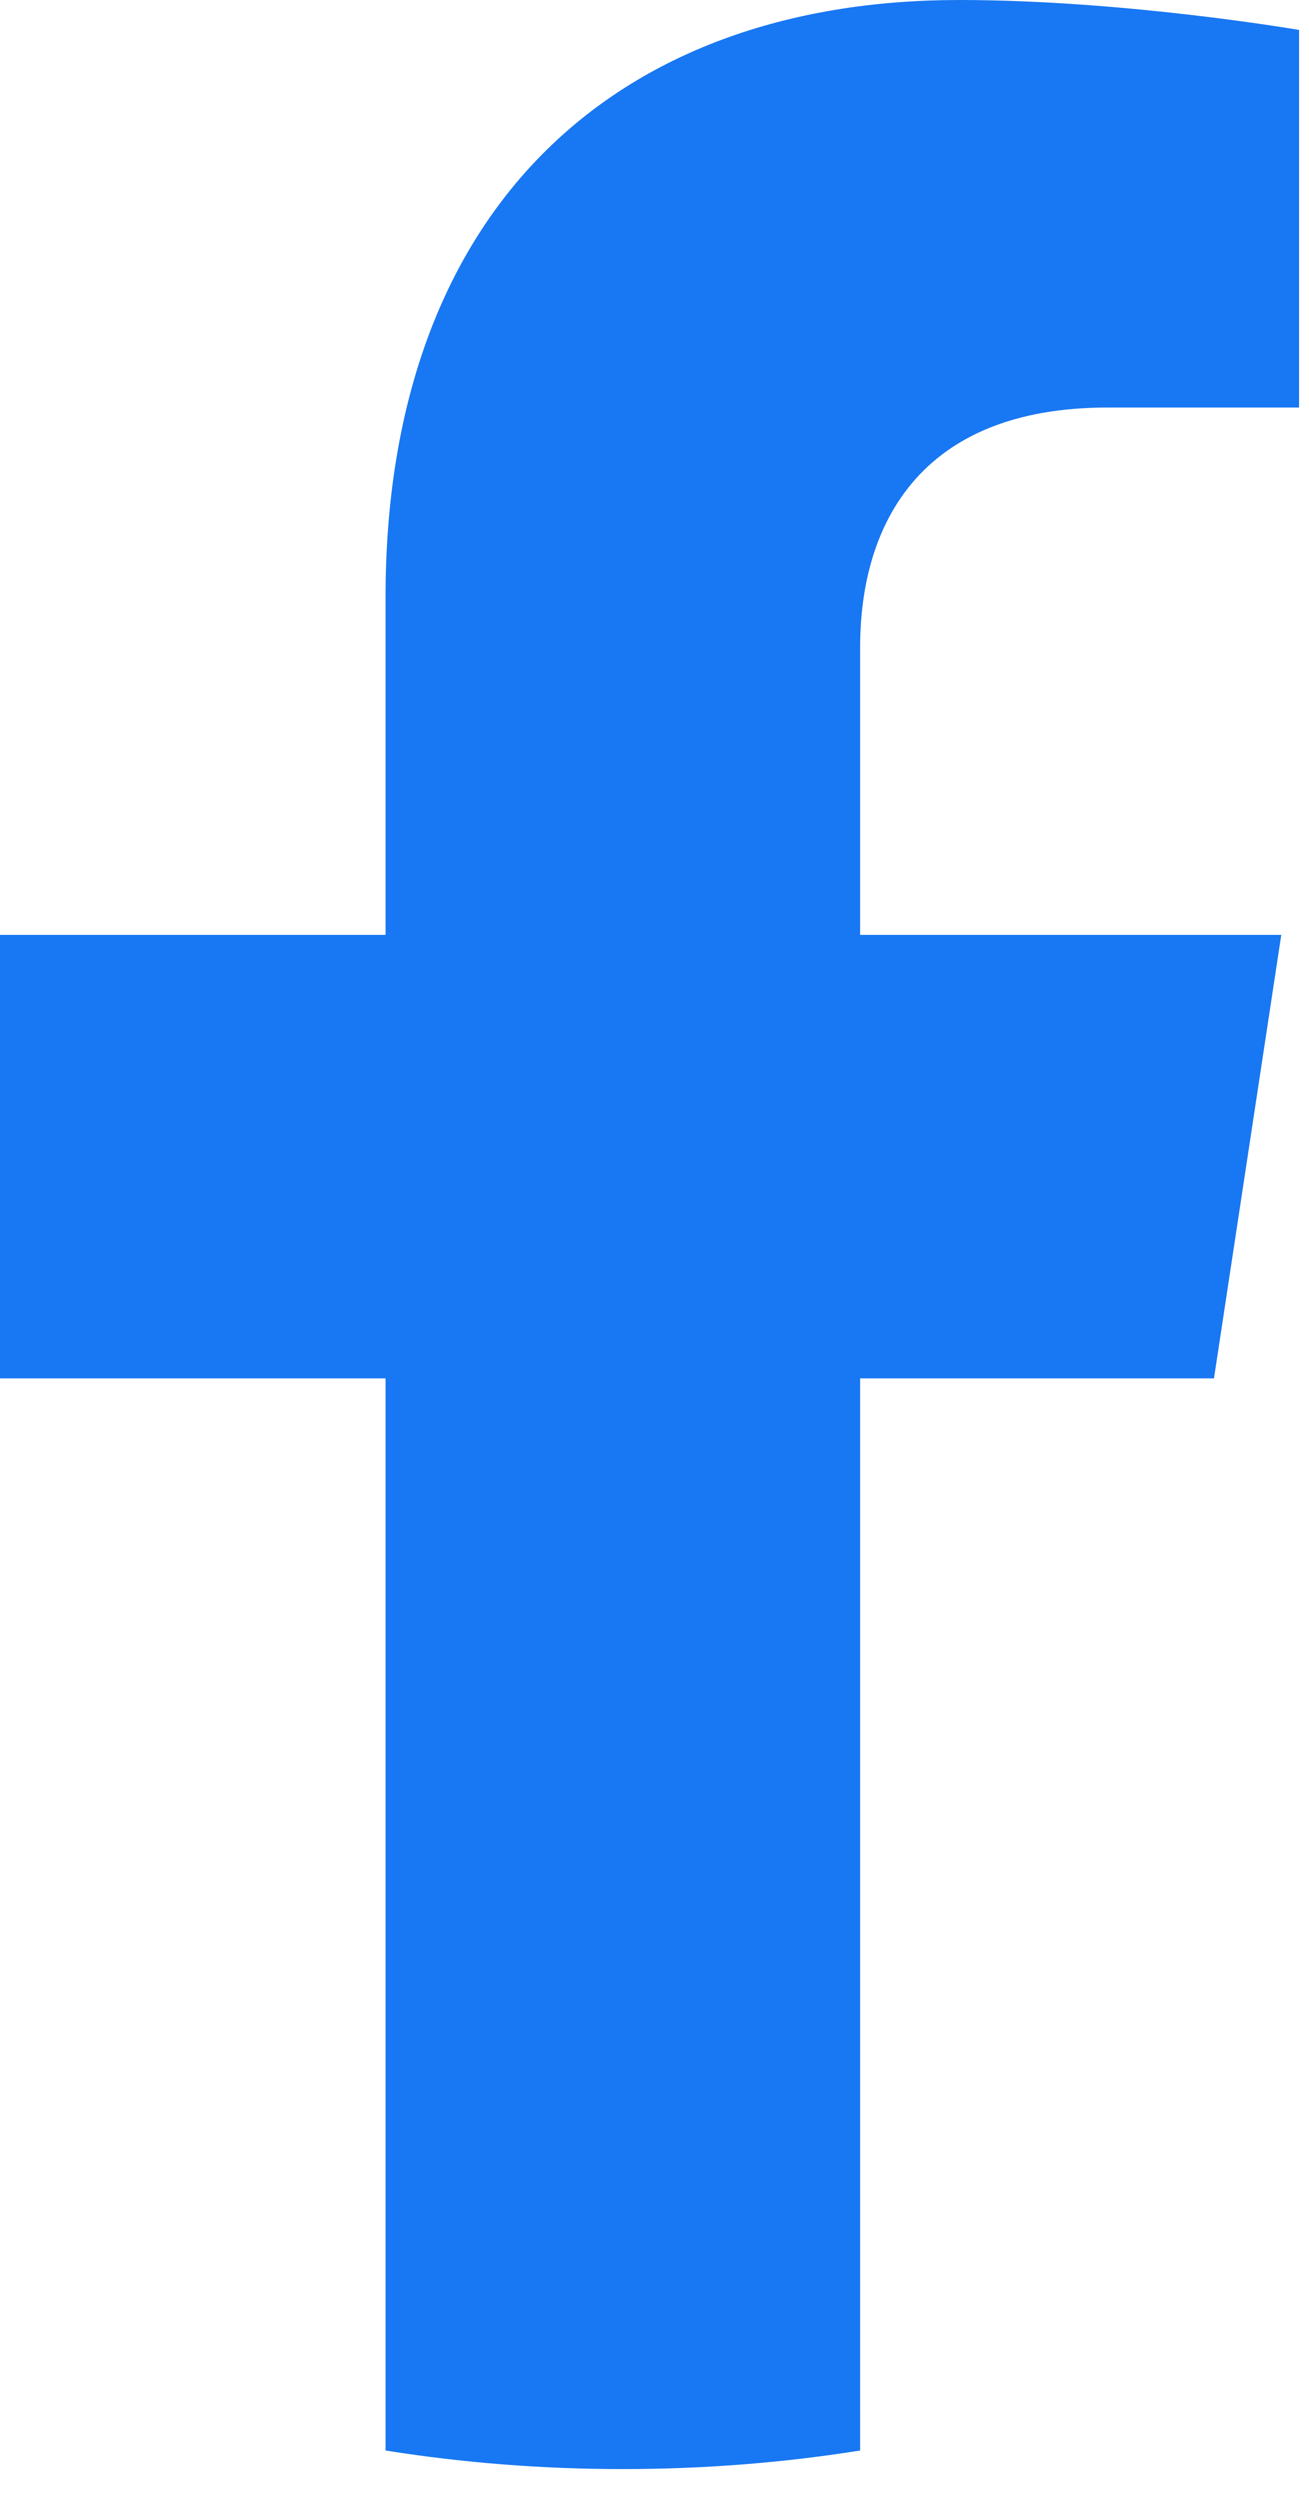 <svg width="22" height="42" viewBox="0 0 22 42" fill="none" xmlns="http://www.w3.org/2000/svg">
<path d="M20.403 23.158L21.534 15.707H14.456V10.874C14.456 8.835 15.443 6.847 18.613 6.847H21.833V0.503C21.833 0.503 18.912 0 16.121 0C10.289 0 6.48 3.569 6.48 10.028V15.707H0V23.158H6.48V41.171C7.781 41.378 9.112 41.483 10.468 41.483C11.824 41.483 13.155 41.378 14.456 41.171V23.158H20.403Z" fill="#1877F2"/>
</svg>
